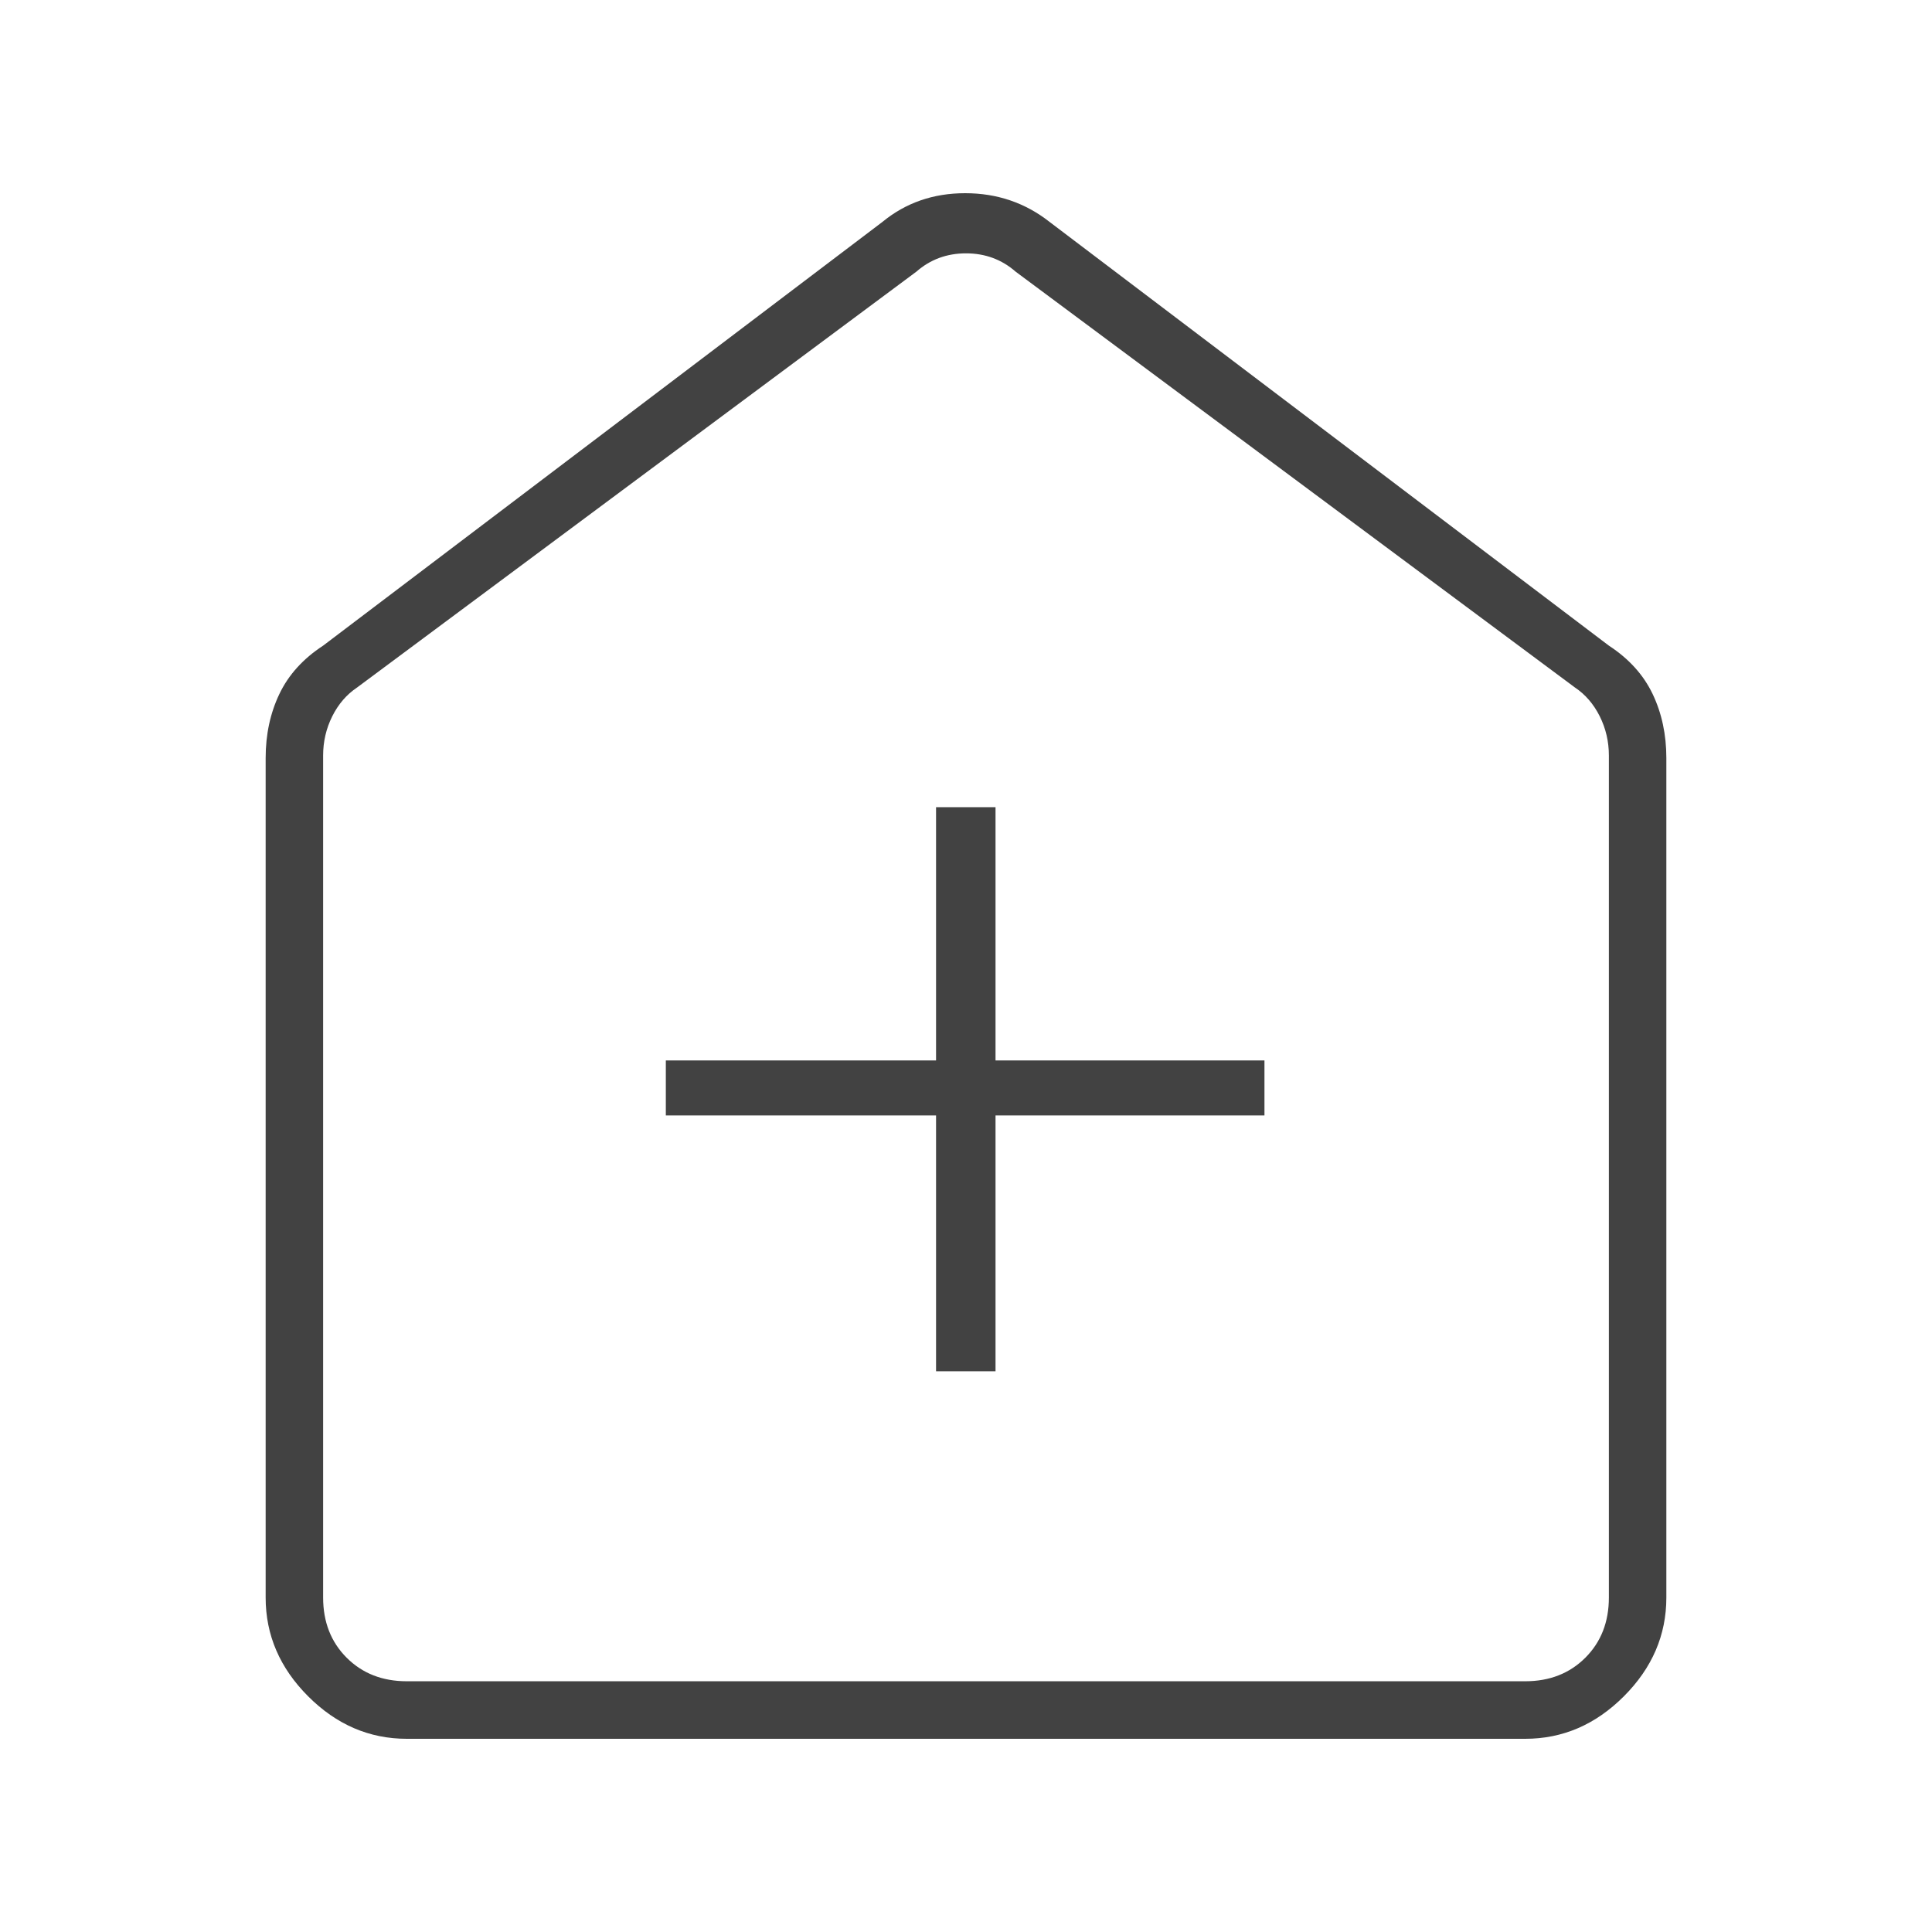 <svg width="60" height="60" viewBox="0 0 60 60" fill="none" xmlns="http://www.w3.org/2000/svg">
<path d="M12.633 54C11.469 54 10.448 53.56 9.569 52.68C8.69 51.8 8.25 50.778 8.25 49.614V23.543C8.25 22.812 8.392 22.149 8.676 21.553C8.96 20.958 9.413 20.457 10.035 20.051L27.403 6.893C28.126 6.298 28.983 6 29.974 6C30.965 6 31.84 6.298 32.597 6.893L49.965 20.051C50.587 20.457 51.04 20.958 51.324 21.553C51.608 22.149 51.75 22.812 51.75 23.543V49.614C51.75 50.778 51.31 51.8 50.431 52.68C49.552 53.56 48.531 54 47.367 54H12.633ZM12.633 52.213H47.367C48.125 52.213 48.747 51.969 49.234 51.482C49.721 50.995 49.965 50.372 49.965 49.614V23.462C49.965 23.029 49.87 22.623 49.681 22.244C49.491 21.865 49.234 21.567 48.91 21.35L31.542 8.437C31.109 8.058 30.595 7.868 30 7.868C29.405 7.868 28.891 8.058 28.458 8.437L11.091 21.35C10.766 21.567 10.509 21.865 10.319 22.244C10.13 22.623 10.035 23.029 10.035 23.462V49.614C10.035 50.372 10.279 50.995 10.766 51.482C11.253 51.969 11.875 52.213 12.633 52.213Z" fill="#424242"/>
<path d="M39.269 32.933V34.641H30.917V42.586H29.07V34.641H20.678V32.933H29.07V25.068H30.917V32.933H39.269Z" fill="#424242"/>
</svg>
